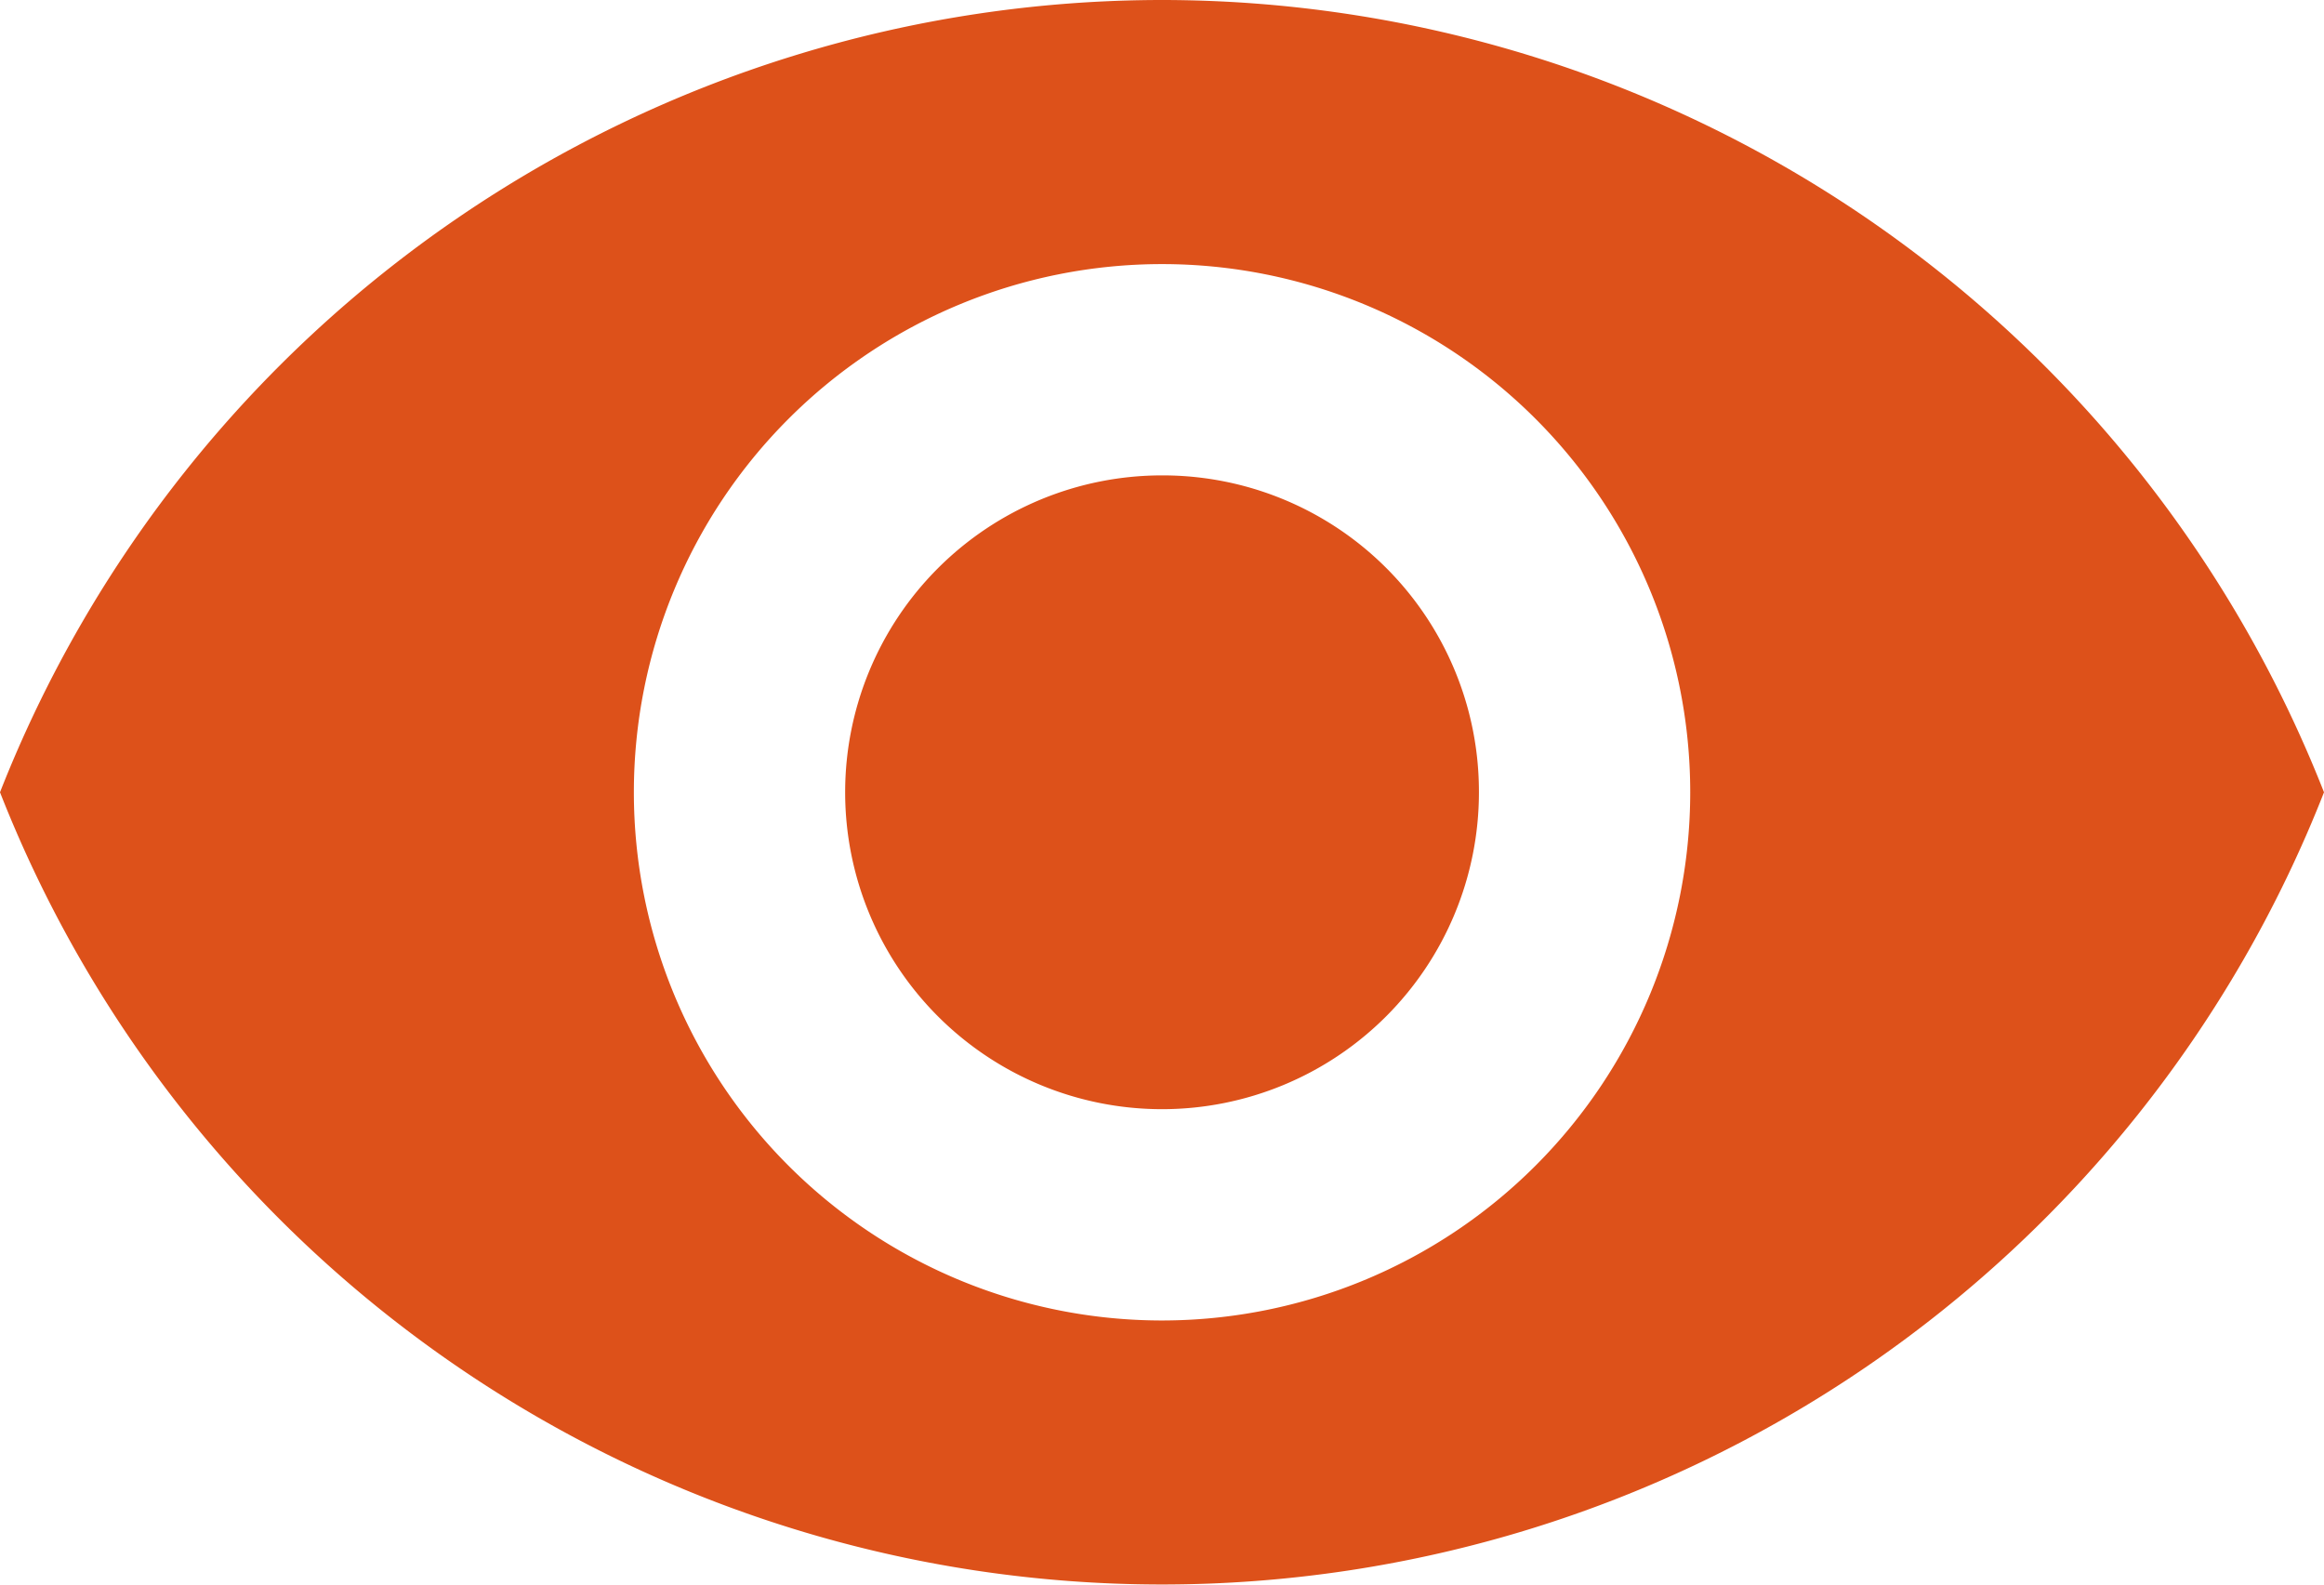 <svg xmlns="http://www.w3.org/2000/svg" width="26.453" height="18.036" viewBox="0 0 26.453 18.036">
  <path id="Icon_material-remove-red-eye" data-name="Icon material-remove-red-eye" d="M14.727,6.75A14.221,14.221,0,0,0,1.5,15.768a14.209,14.209,0,0,0,26.453,0A14.221,14.221,0,0,0,14.727,6.75Zm0,15.03a6.012,6.012,0,1,1,6.012-6.012A6.014,6.014,0,0,1,14.727,21.78Zm0-9.619a3.607,3.607,0,1,0,3.607,3.607A3.6,3.6,0,0,0,14.727,12.161Z" transform="translate(-1.5 -6.75)" fill="#dd511a"/>
</svg>
